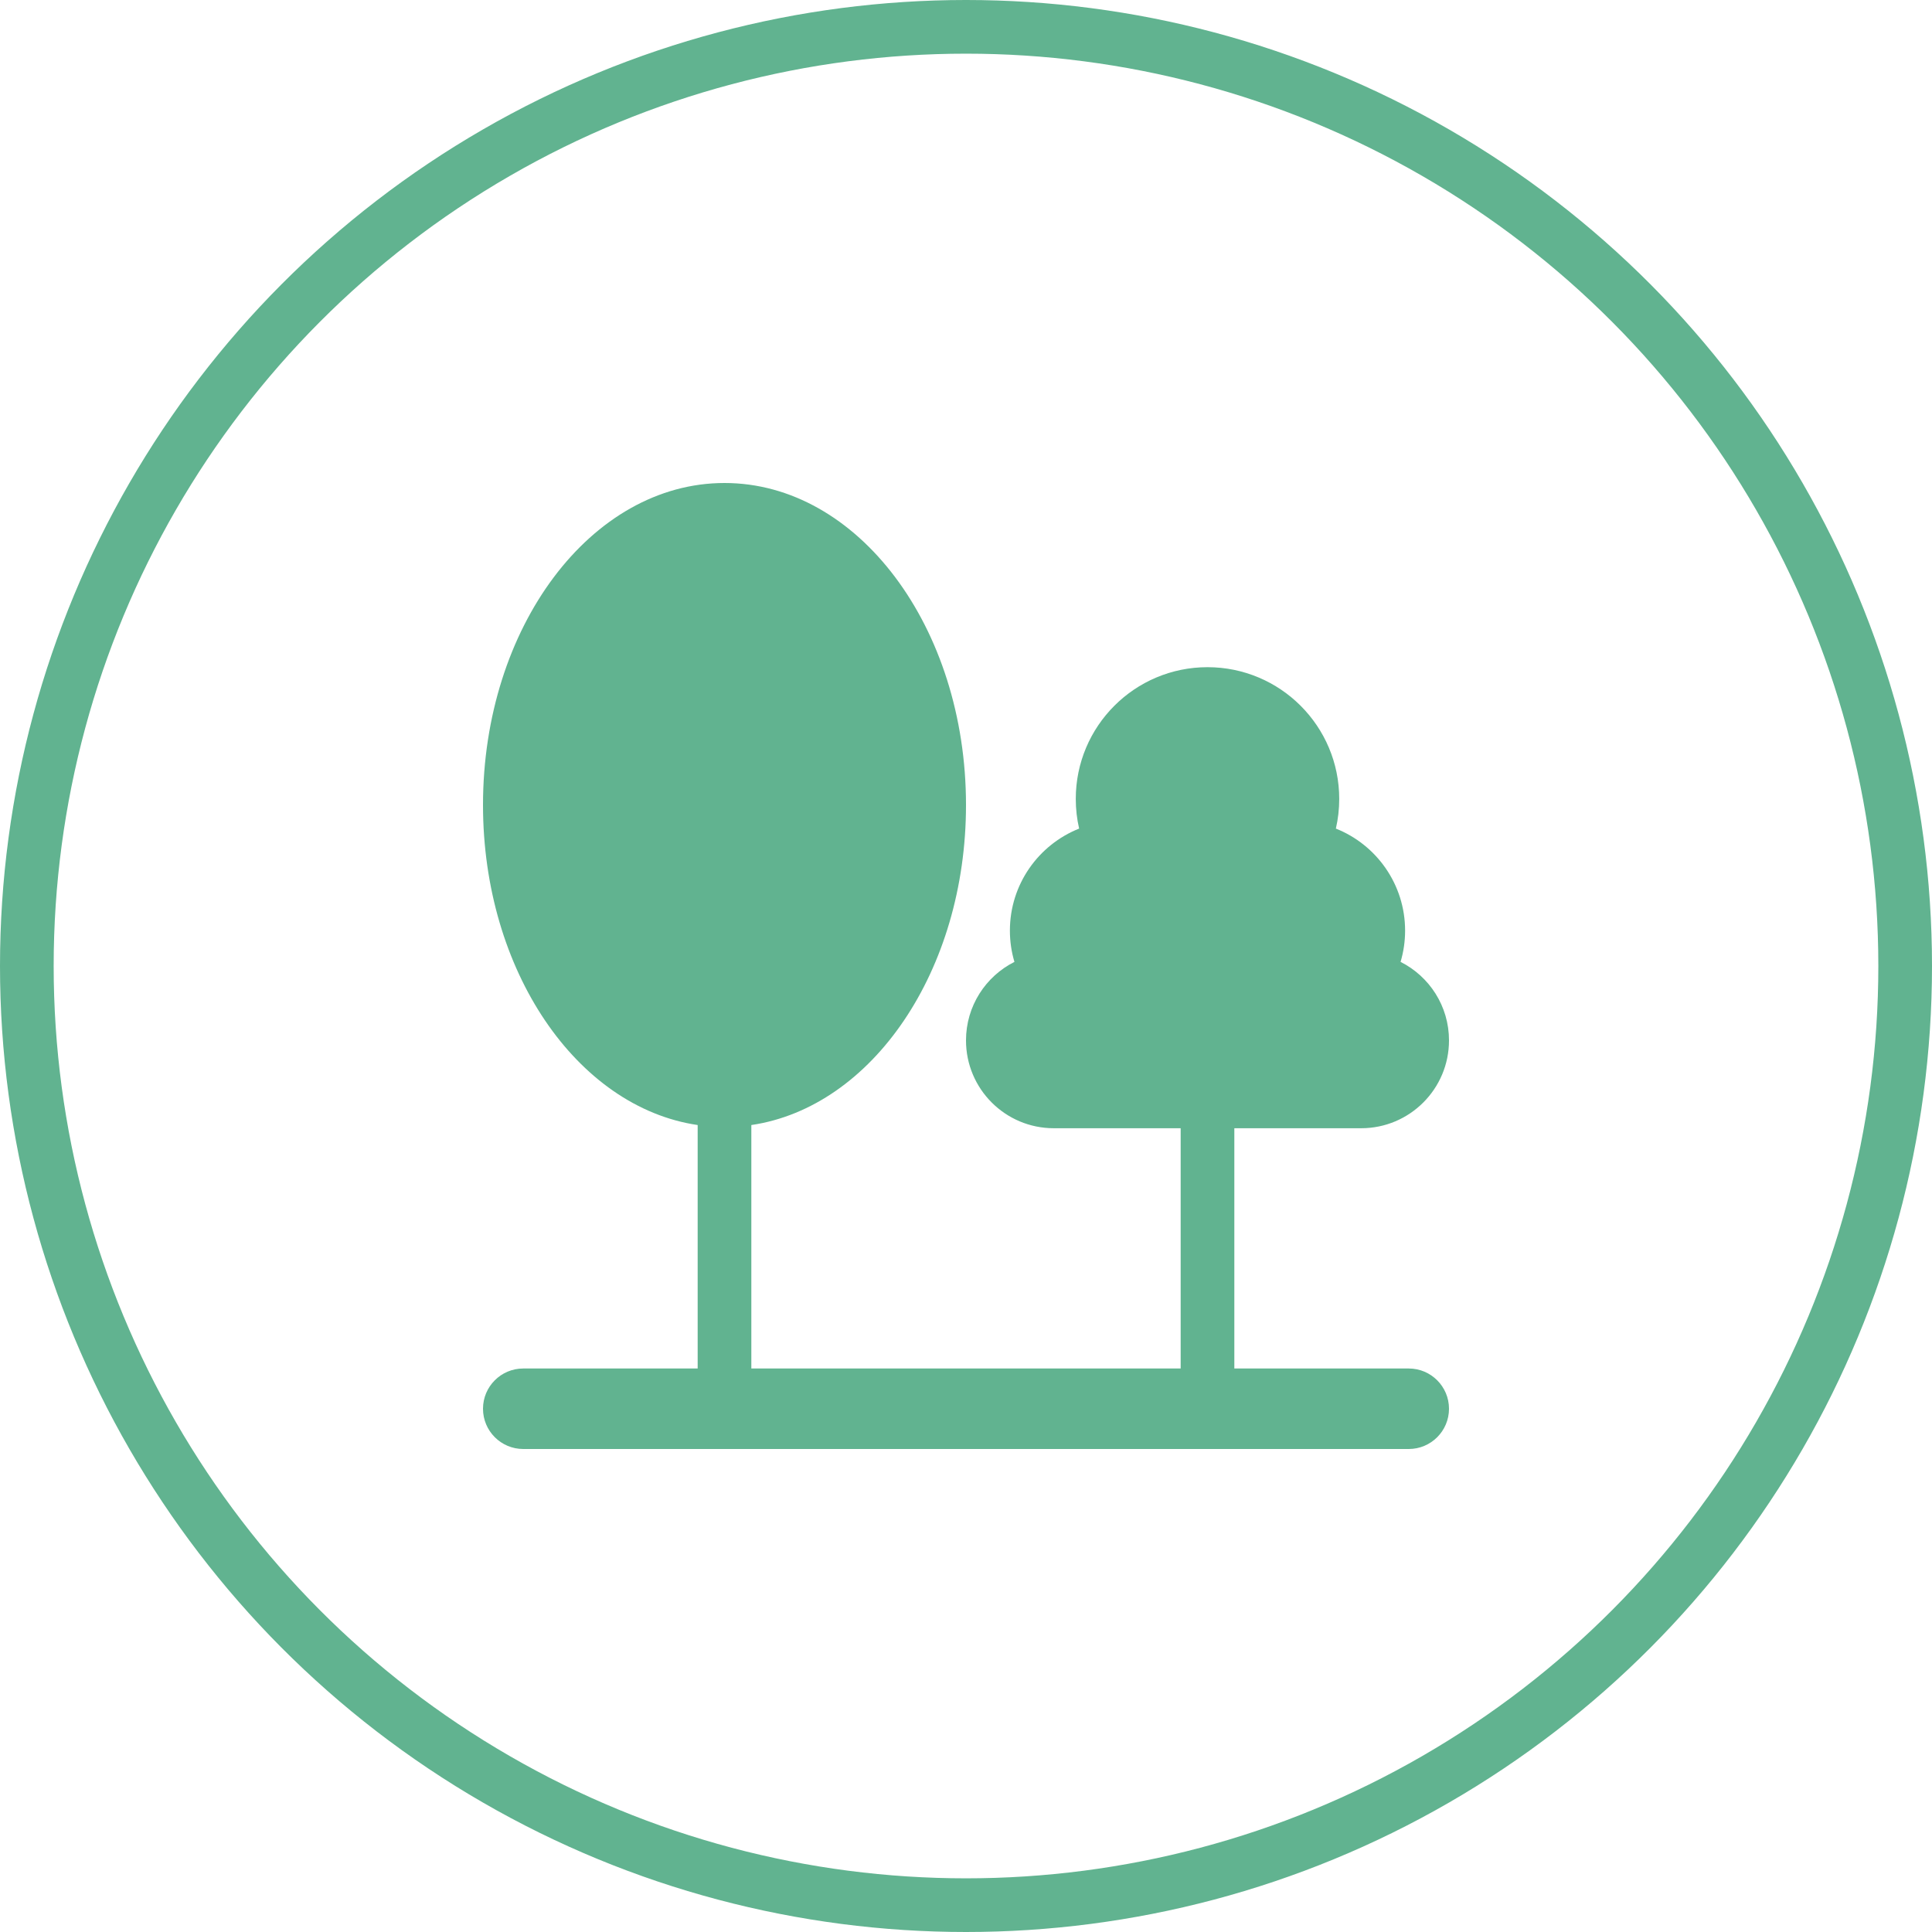 <?xml version="1.0" encoding="UTF-8"?> <svg xmlns="http://www.w3.org/2000/svg" width="72" height="72" viewBox="0 0 72 72" fill="none"><circle cx="36" cy="36" r="35" stroke="#61B390" stroke-width="2"></circle><path fill-rule="evenodd" clip-rule="evenodd" d="M36 30C36 36.177 32.5 41.264 28 41.927V50V51H44V42.046H39.273C37.465 42.046 36 40.581 36 38.773C36 37.493 36.734 36.385 37.805 35.847C37.695 35.478 37.636 35.087 37.636 34.682C37.636 32.956 38.705 31.48 40.216 30.879C40.134 30.524 40.091 30.153 40.091 29.773C40.091 27.062 42.289 24.864 45 24.864C47.711 24.864 49.909 27.062 49.909 29.773C49.909 30.153 49.866 30.524 49.784 30.879C51.295 31.48 52.364 32.956 52.364 34.682C52.364 35.087 52.305 35.478 52.195 35.847C53.266 36.385 54 37.493 54 38.773C54 40.581 52.535 42.046 50.727 42.046H46V51H52.5C53.328 51 54 51.672 54 52.5C54 53.328 53.328 54 52.5 54H19.5C18.672 54 18 53.328 18 52.5C18 51.672 18.672 51 19.5 51H26V50V41.927C21.5 41.264 18 36.177 18 30C18 23.373 22.029 18 27 18C31.971 18 36 23.373 36 30Z" fill="#61B390"></path></svg> 